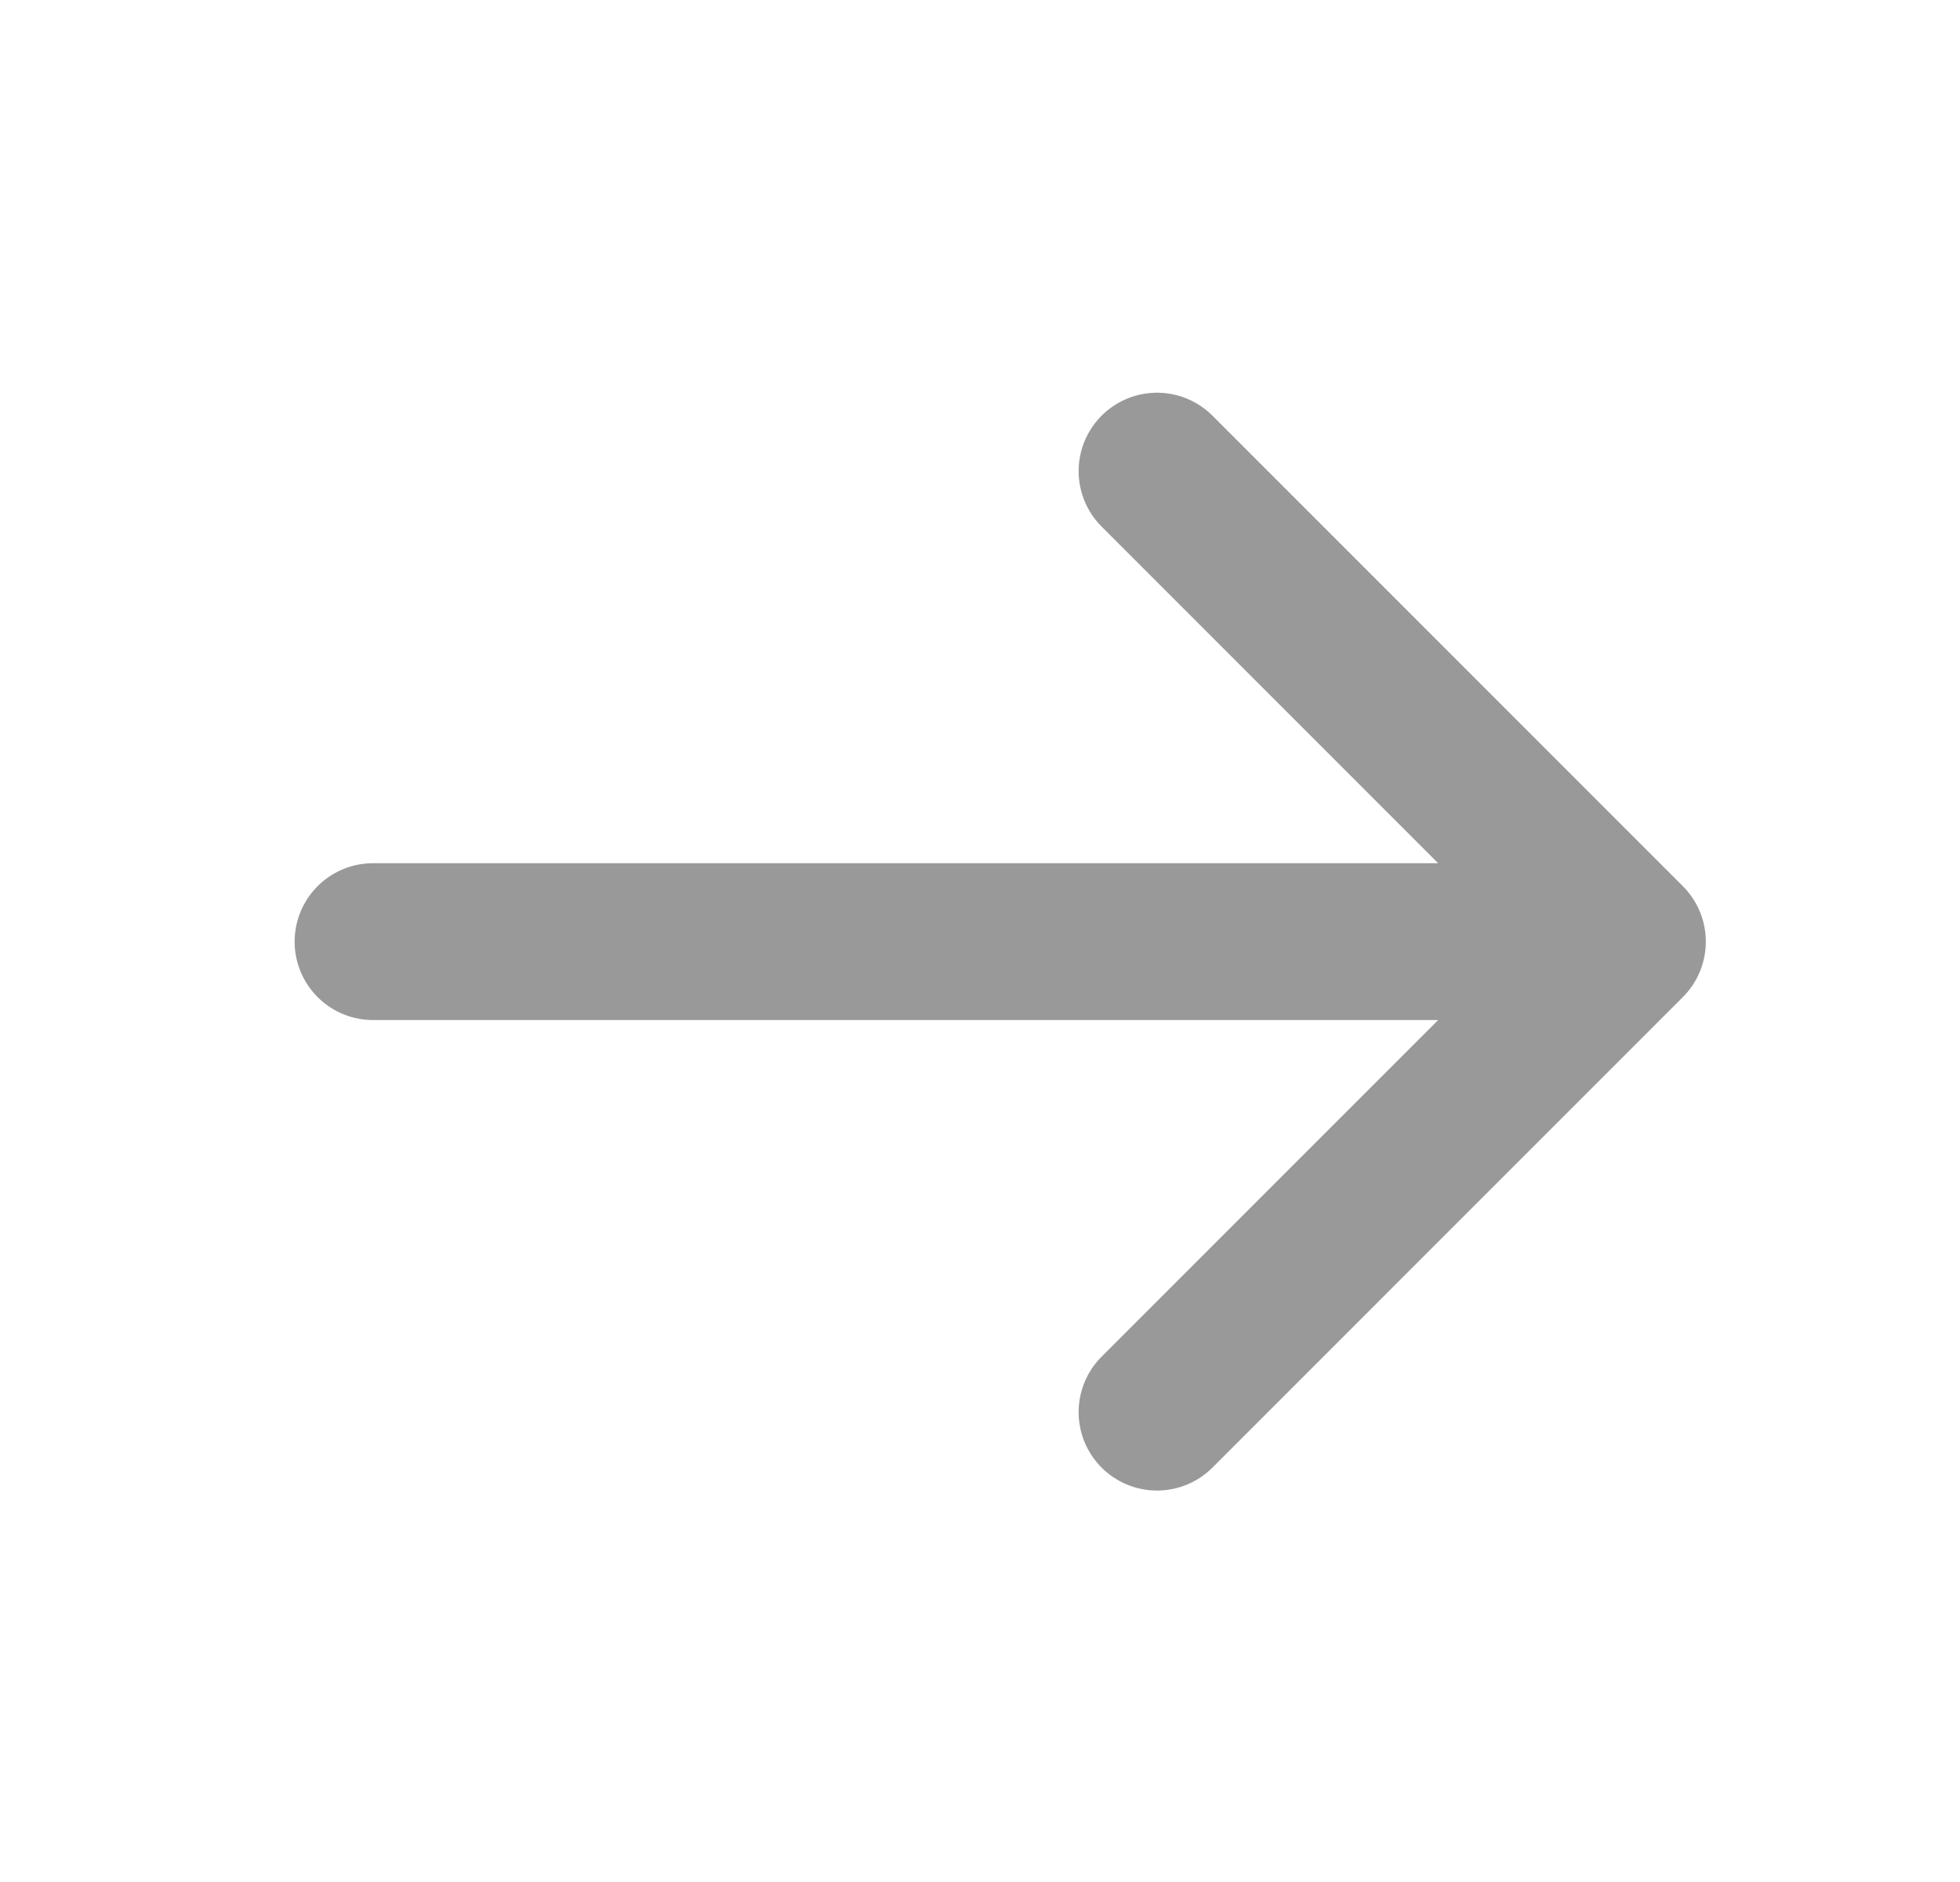 <svg width="25" height="24" viewBox="0 0 25 24" fill="none" xmlns="http://www.w3.org/2000/svg">
<path d="M4.758 12.008H20.758M20.758 12.008L14.758 6.008M20.758 12.008L14.758 18.008" stroke="#999999" stroke-width="2" stroke-linecap="round" stroke-linejoin="round"/>
</svg>
